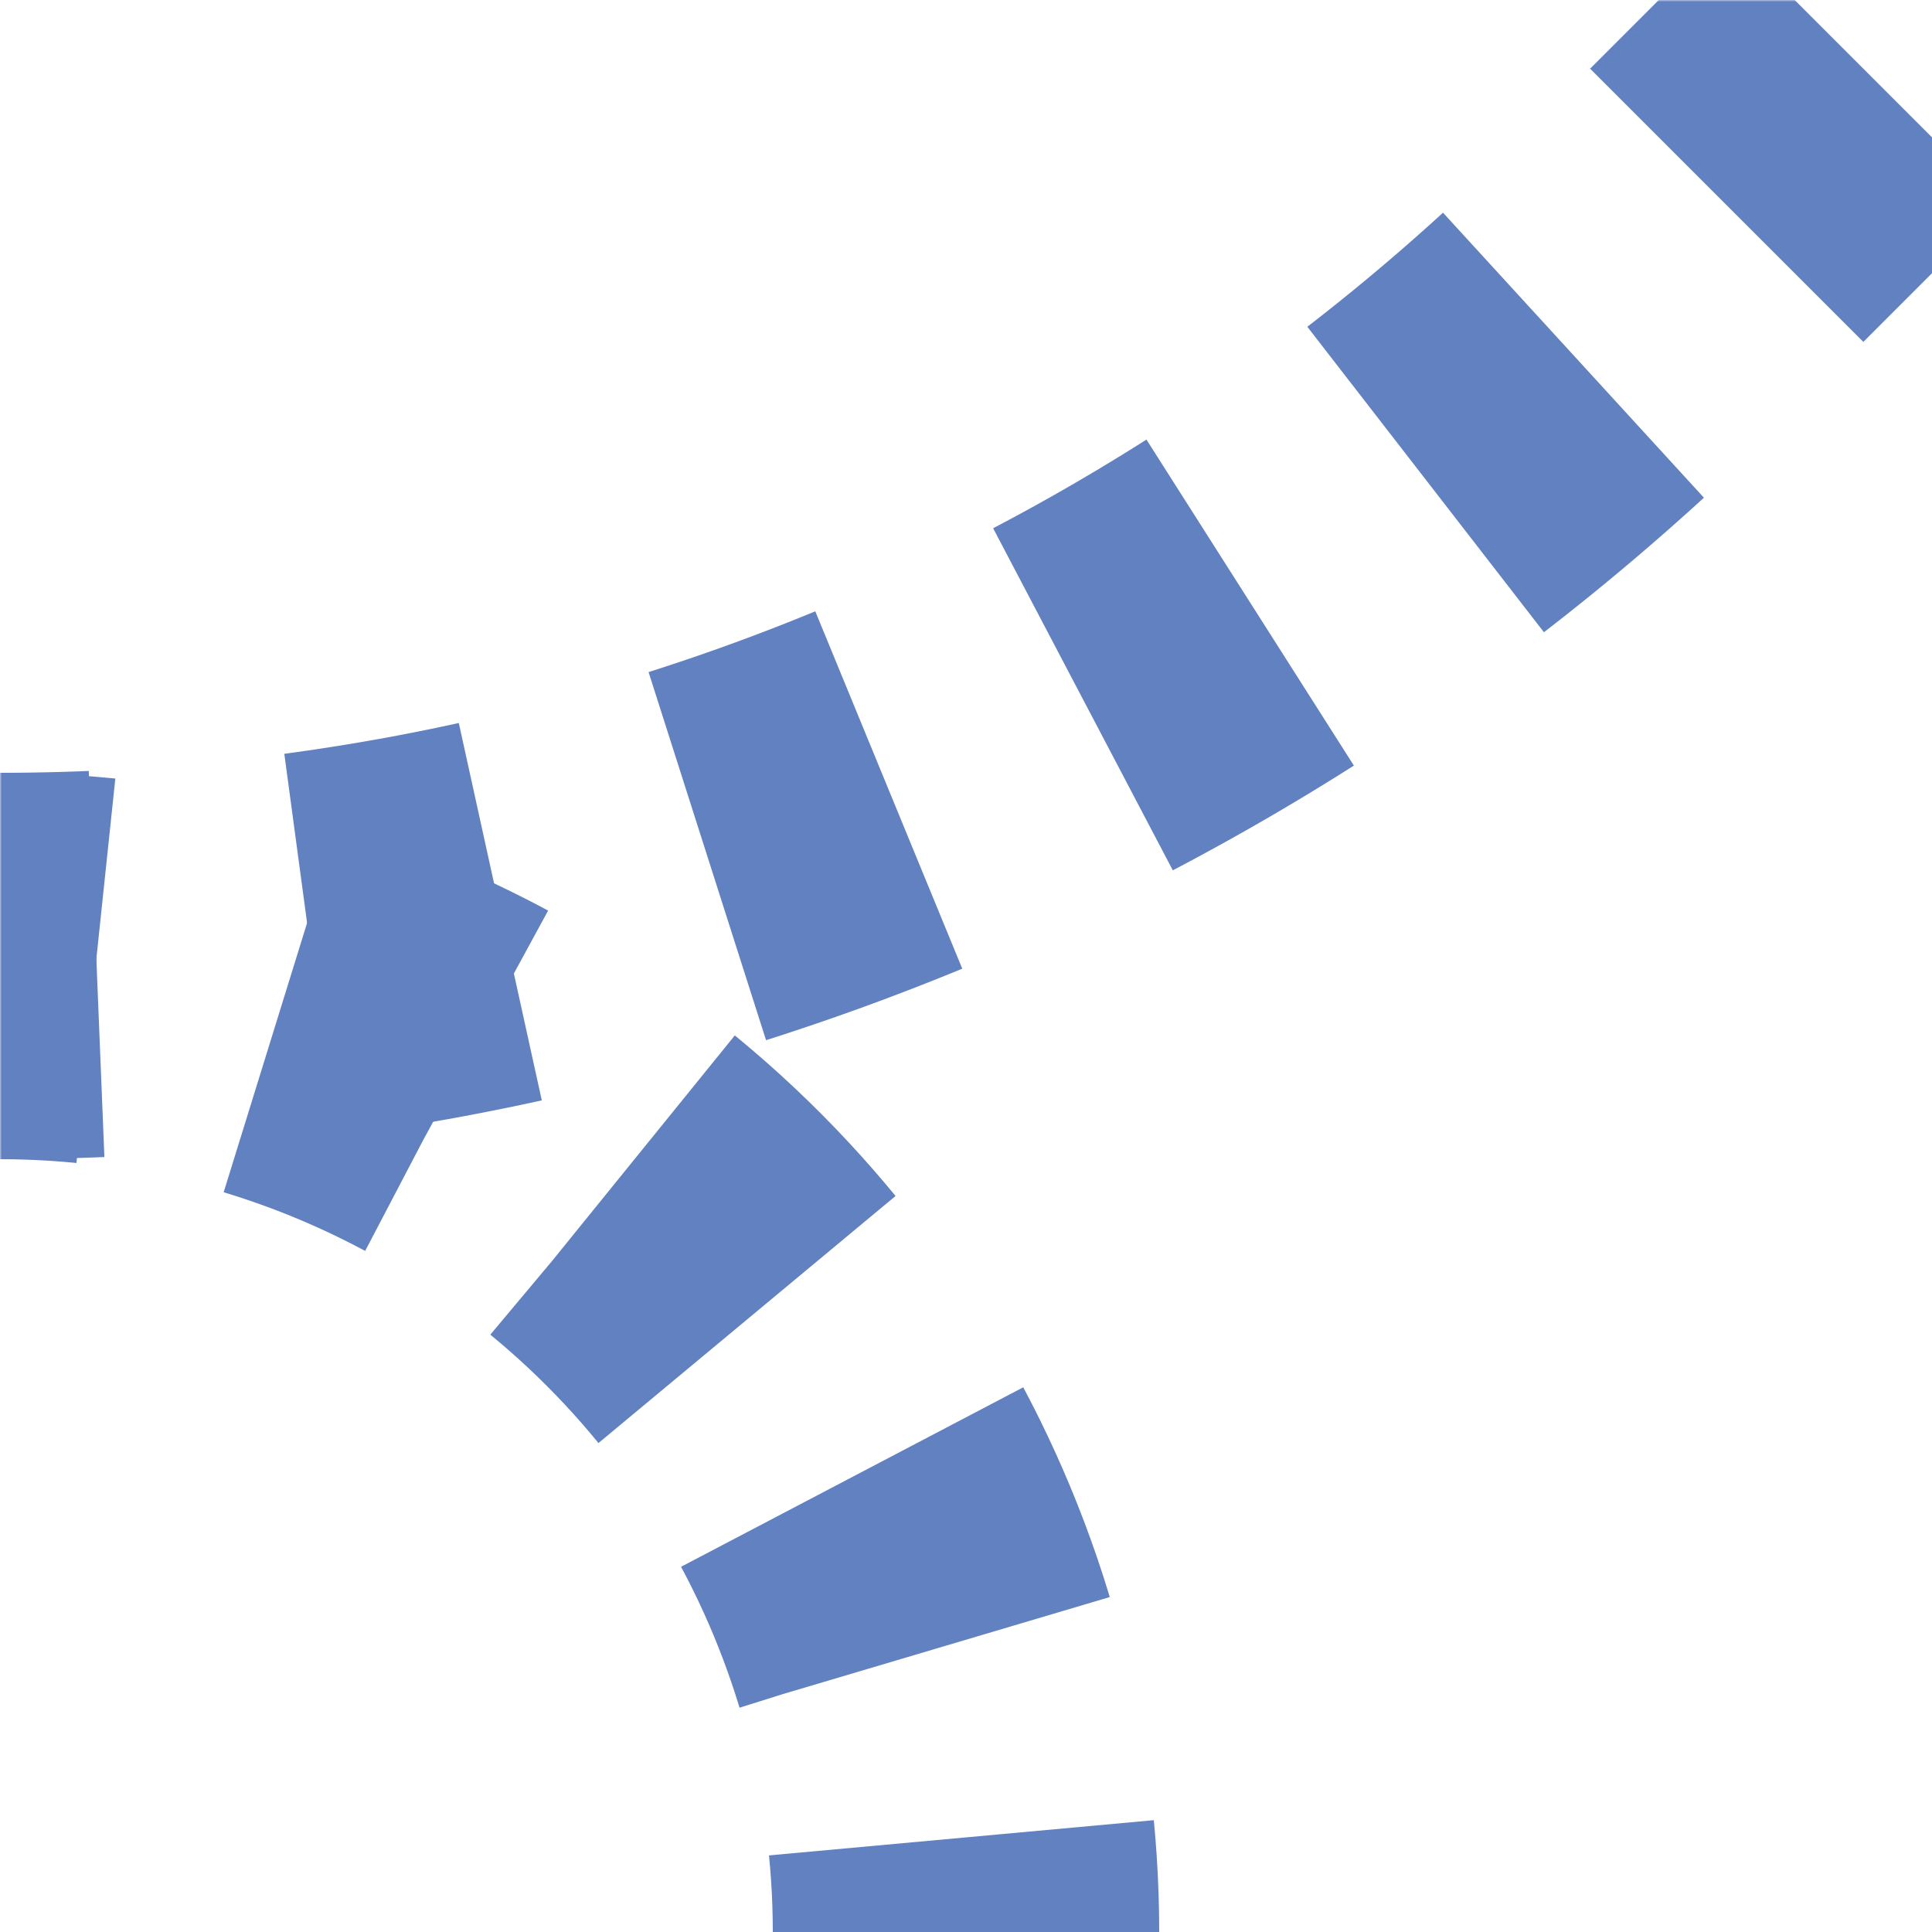 <?xml version="1.0" encoding="UTF-8"?>
<svg xmlns="http://www.w3.org/2000/svg" width="500" height="500">
 <title>uextABZr+1f</title>
 <defs>
  <mask id="mask">
   <rect x="-100" y="-100" width="1200" height="1200" fill="white"/>
   <path d="M 500,0 426.78,73.22 A 603.55 603.55 0 0 1 0,250 250 250 0 0 1 250,500" stroke-width="20" fill="none" stroke="black"/>
  </mask>
 </defs>
 <g fill="none" stroke="#6281C0" stroke-width="100" mask="url(#mask)">
  <path d="M -25,250 H 0 A 603.55 603.55 0 0 0 426.78,73.22 L 500,0" stroke-dasharray="50,55.49"/>
  <circle cx="0" cy="500" r="250" stroke-dasharray="49.09" stroke-dashoffset="24.5"/>
 </g>
</svg>